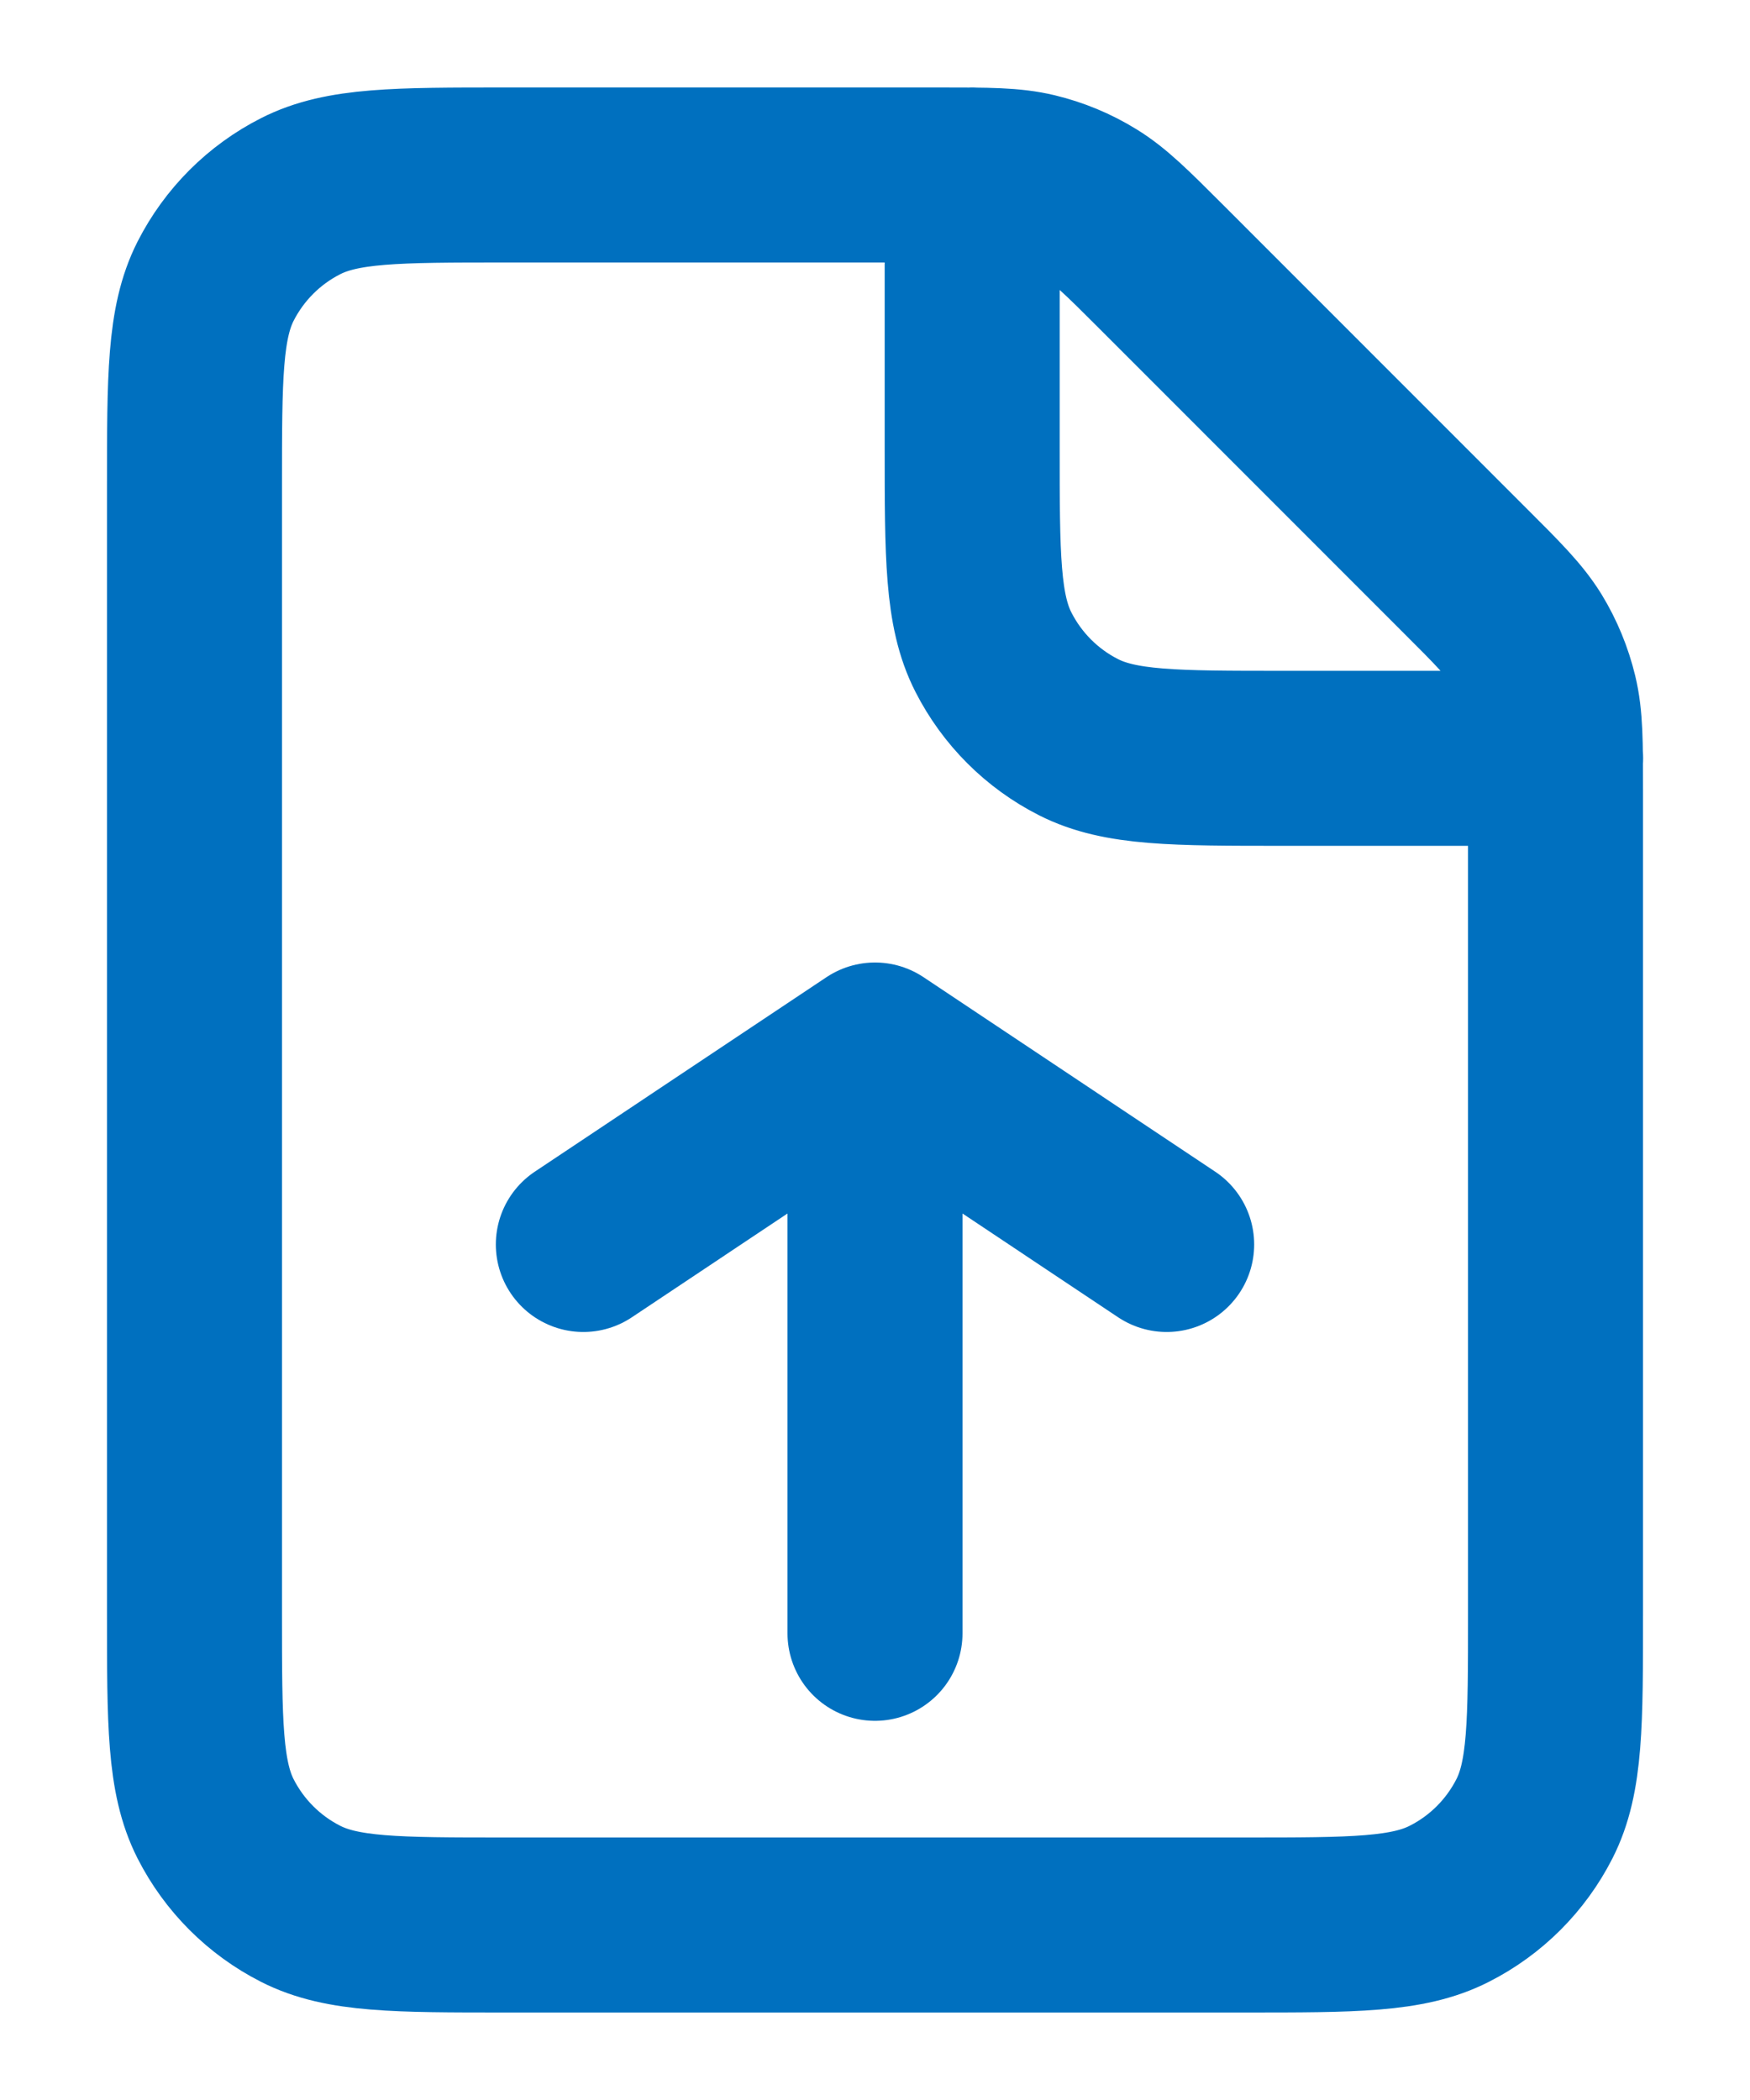 <svg width="15" height="18" viewBox="0 0 15 18" fill="none" xmlns="http://www.w3.org/2000/svg">
<path d="M7.5 14L7.5 9M7.5 9L5 10.667M7.5 9L10 10.667M13.334 6.5H11C10.067 6.5 9.6 6.5 9.243 6.318C8.93 6.159 8.675 5.904 8.515 5.59C8.333 5.233 8.333 4.767 8.333 3.833V1.5M13.333 13.833L13.333 6.771C13.333 6.364 13.333 6.16 13.287 5.968C13.246 5.798 13.179 5.635 13.088 5.486C12.984 5.318 12.841 5.174 12.552 4.886L9.948 2.281C9.66 1.993 9.515 1.849 9.347 1.746C9.198 1.654 9.036 1.587 8.866 1.546C8.674 1.5 8.47 1.5 8.062 1.5L4.333 1.5C3.4 1.5 2.933 1.5 2.576 1.682C2.263 1.841 2.008 2.096 1.848 2.41C1.667 2.767 1.667 3.233 1.667 4.167L1.667 13.833C1.667 14.767 1.667 15.233 1.848 15.59C2.008 15.904 2.263 16.159 2.576 16.318C2.933 16.5 3.4 16.5 4.333 16.5H10.667C11.6 16.5 12.067 16.5 12.423 16.318C12.737 16.159 12.992 15.904 13.152 15.59C13.334 15.233 13.333 14.767 13.333 13.833Z" stroke="#0070BF" stroke-width="1.5" stroke-linecap="round" stroke-linejoin="round"/>
</svg>

